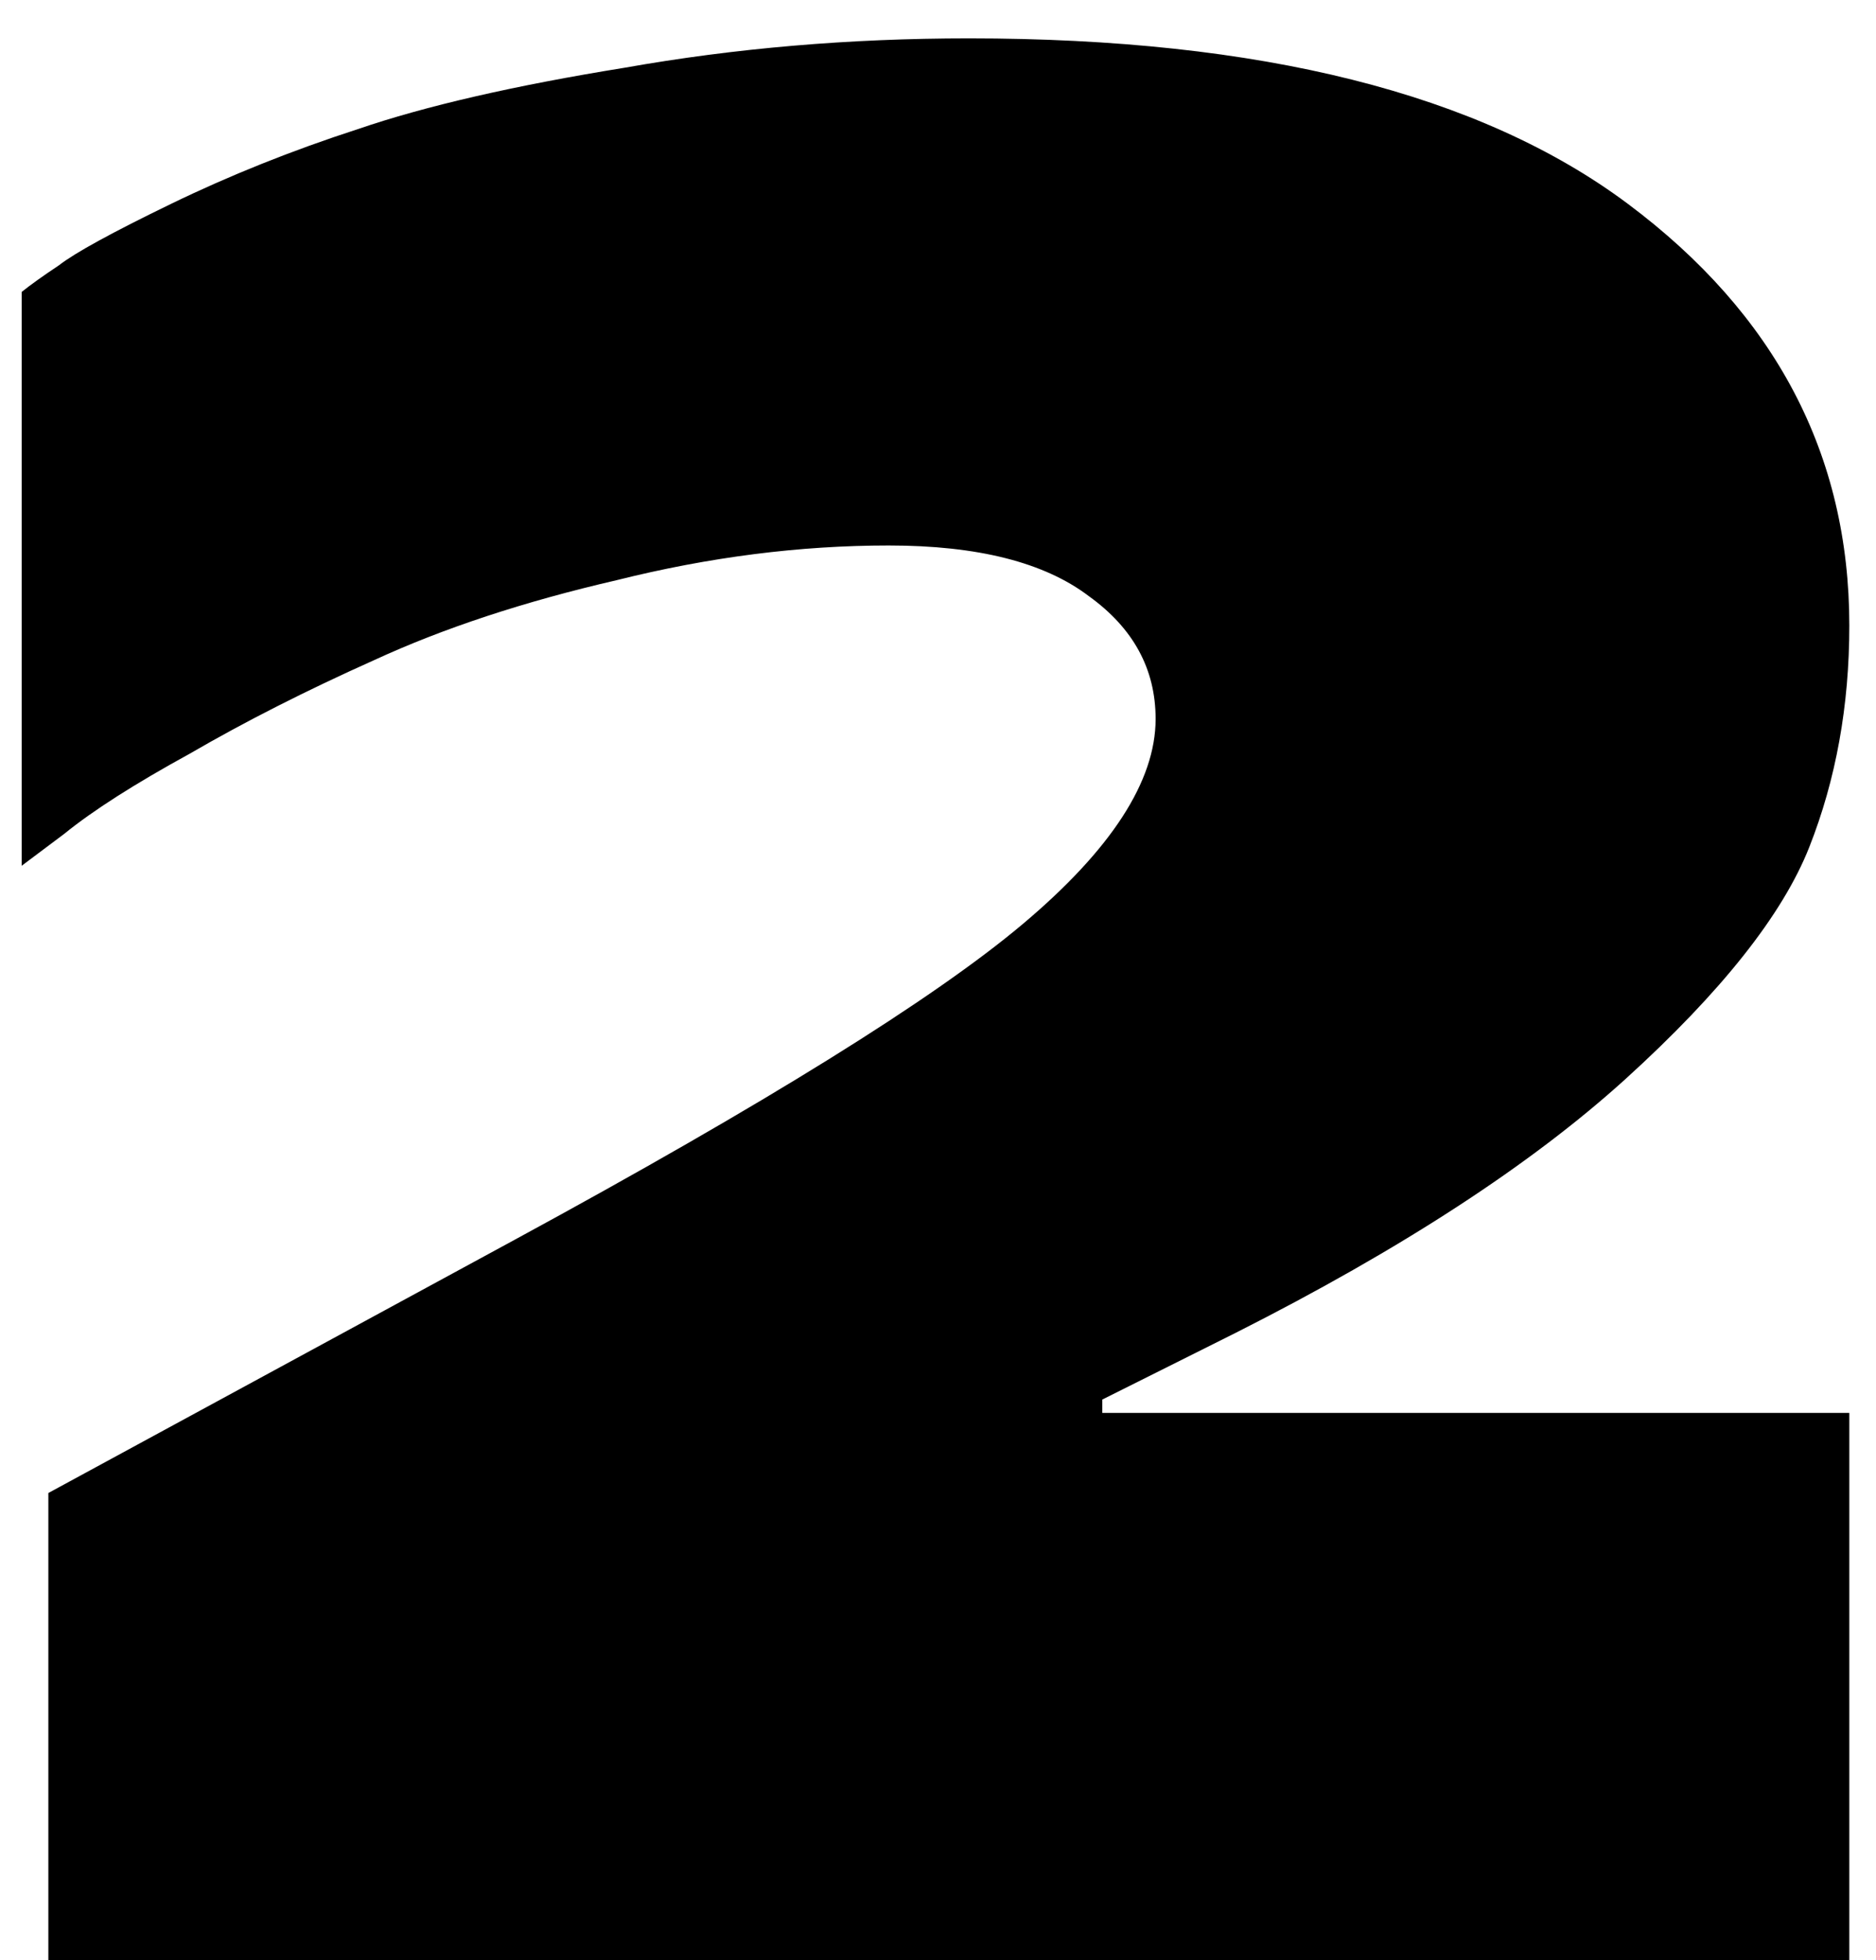<?xml version="1.0" encoding="UTF-8"?>
<svg xmlns="http://www.w3.org/2000/svg" width="45" height="47" viewBox="0 0 45 47" fill="none">
  <path d="M1.16 47V35.8L12.36 29.72C18.333 26.477 22.387 23.96 24.52 22.168C26.653 20.376 27.72 18.733 27.72 17.24C27.72 16.045 27.187 15.064 26.12 14.296C25.053 13.485 23.453 13.08 21.32 13.08C19.187 13.08 17.011 13.357 14.792 13.912C12.573 14.424 10.632 15.064 8.968 15.832C7.347 16.557 5.875 17.304 4.552 18.072C3.229 18.797 2.227 19.437 1.544 19.992L0.52 20.76V7C0.733 6.829 1.032 6.616 1.416 6.36C1.8 6.061 2.696 5.571 4.104 4.888C5.512 4.205 7.005 3.608 8.584 3.096C10.205 2.541 12.339 2.051 14.984 1.624C17.629 1.155 20.381 0.92 23.24 0.92C30.237 0.92 35.507 2.243 39.048 4.888C42.589 7.533 44.36 10.904 44.36 15C44.36 16.92 44.04 18.691 43.4 20.312C42.76 21.933 41.288 23.789 38.984 25.88C36.723 27.928 33.608 29.955 29.64 31.96L26.44 33.56V33.88H44.36V47H1.16Z" fill="black"></path>
</svg>
